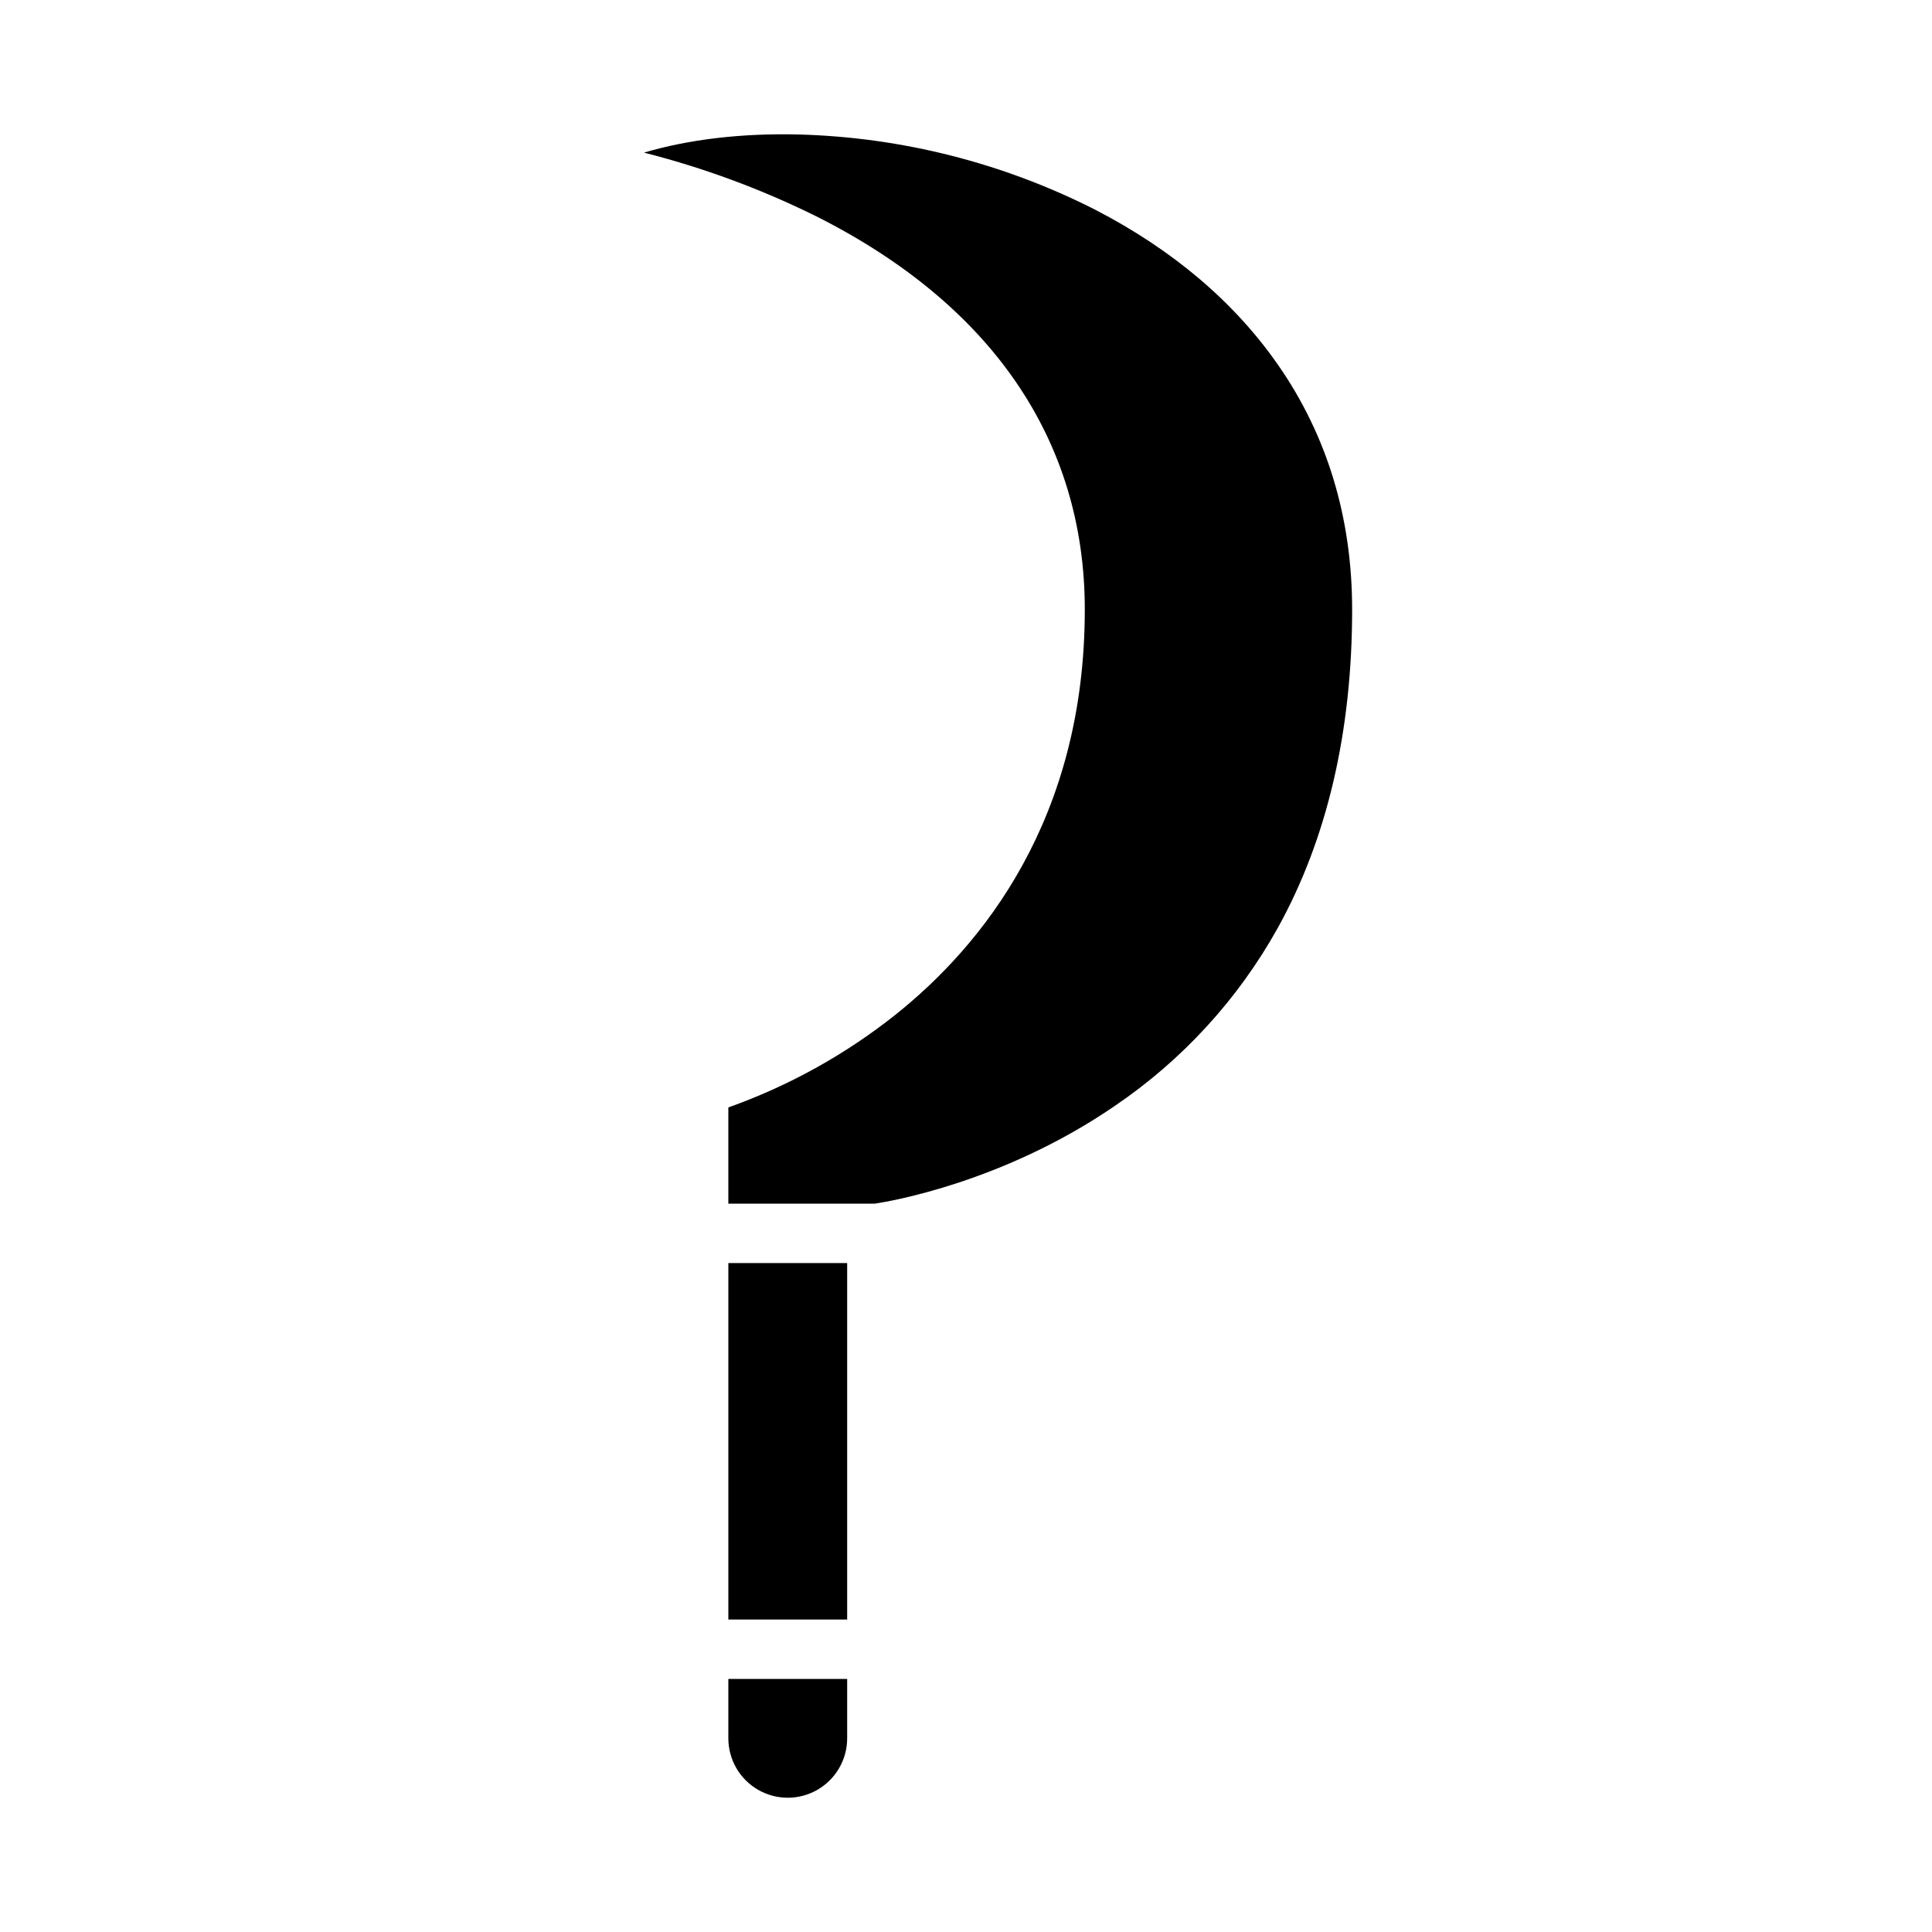 <?xml version="1.0" encoding="UTF-8"?>
<!-- Uploaded to: SVG Repo, www.svgrepo.com, Generator: SVG Repo Mixer Tools -->
<svg fill="#000000" width="800px" height="800px" version="1.1" viewBox="144 144 512 512" xmlns="http://www.w3.org/2000/svg">
 <path d="m337.02 588.93h31.488v15.746c0 5.625-3.004 10.82-7.875 13.633-4.871 2.812-10.871 2.812-15.742 0-4.871-2.812-7.871-8.008-7.871-13.633zm0-15.742h31.488v-94.465h-31.488zm145.59-183.25c13.086-23.598 19.719-51.996 19.719-84.41 0-24.285-6.602-46.086-19.613-64.797-11.609-16.695-27.941-30.551-48.527-41.18l-0.004-0.004c-24.332-12.348-51.102-19.145-78.375-19.902-15.215-0.395-29.336 1.301-41.152 4.801 15.738 3.996 31.012 9.641 45.57 16.836 46.613 23.41 71.254 59.457 71.254 104.24 0 55.703-27.297 89.156-50.199 107.41v0.004c-13.305 10.562-28.262 18.855-44.266 24.543v25.5h38.812c3.883-0.578 33.992-5.602 63.551-25.867 17.902-12.125 32.711-28.285 43.23-47.176z"/>
</svg>